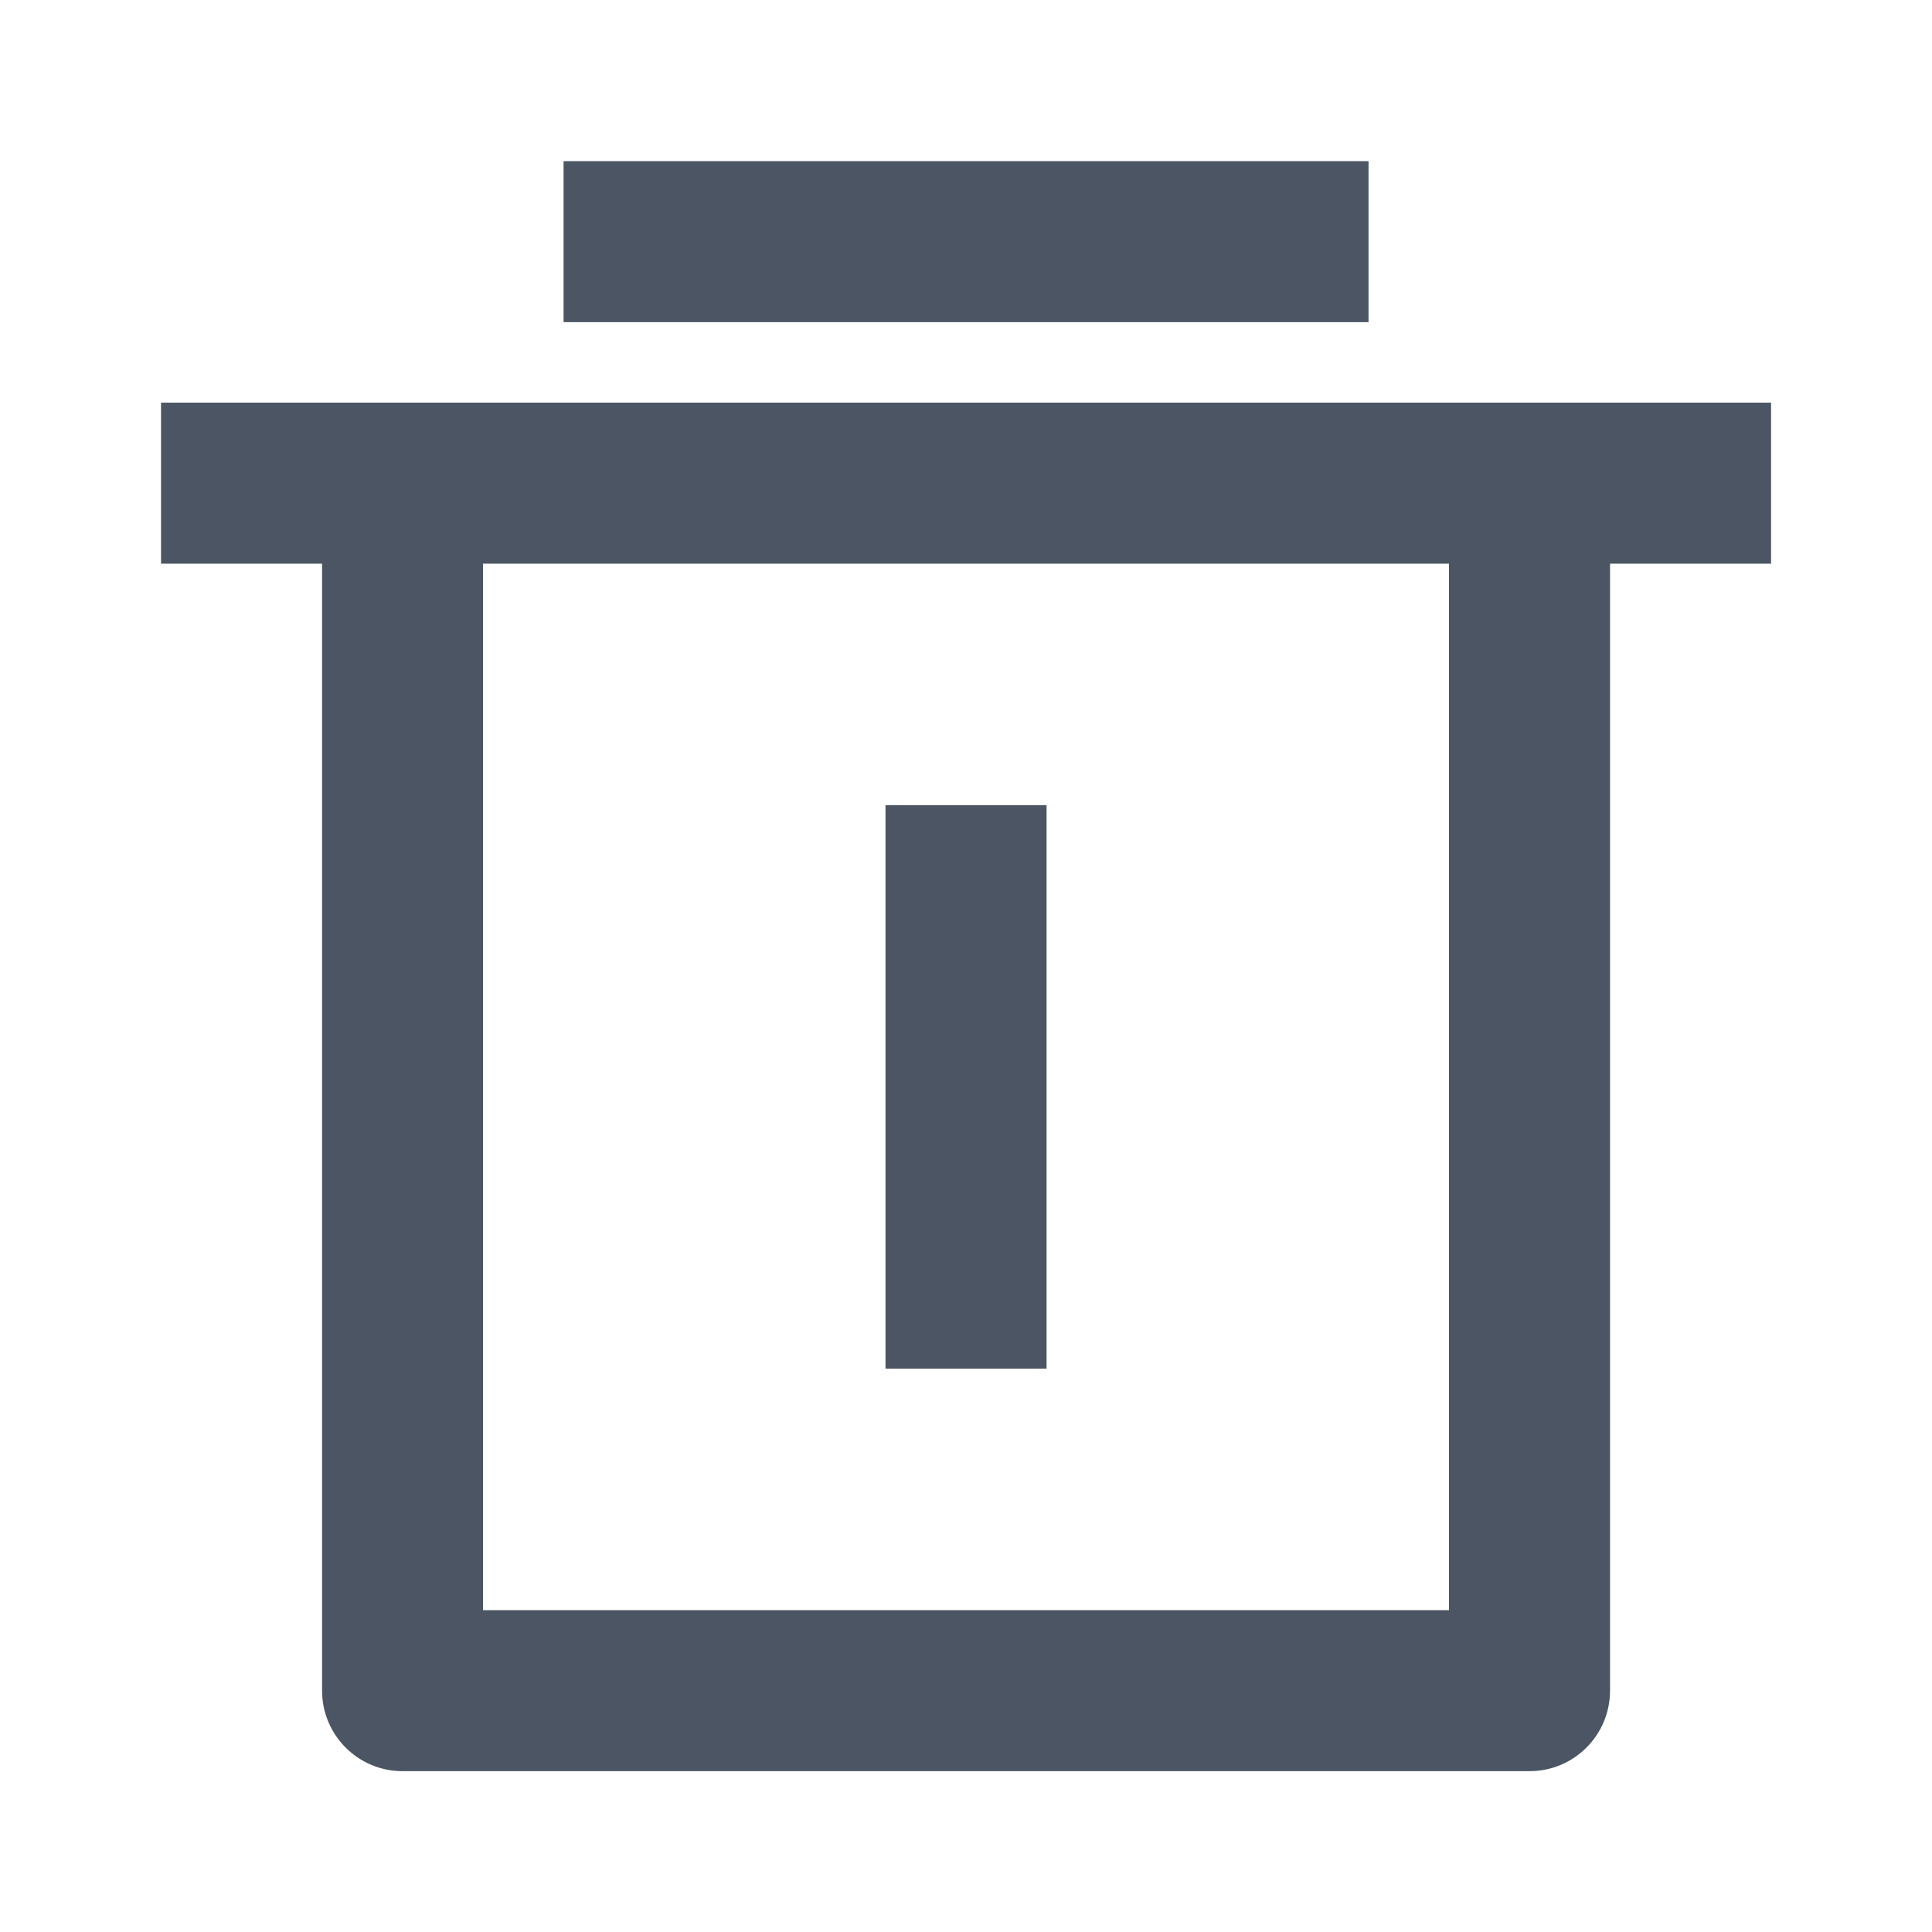 <svg width="20" height="20" viewBox="0 0 20 20" fill="none" xmlns="http://www.w3.org/2000/svg">
<path d="M16.667 5.835V17.501C16.667 17.962 16.294 18.335 15.834 18.335H4.167C3.707 18.335 3.334 17.962 3.334 17.501V5.835H1.667V4.168H18.334V5.835H16.667ZM5 5.835V16.668H15V5.835H5ZM5.834 1.668H14.167V3.335H5.834V1.668ZM9.167 8.335H10.834V14.168H9.167V8.335Z" fill="#4B5563"/>
</svg>
